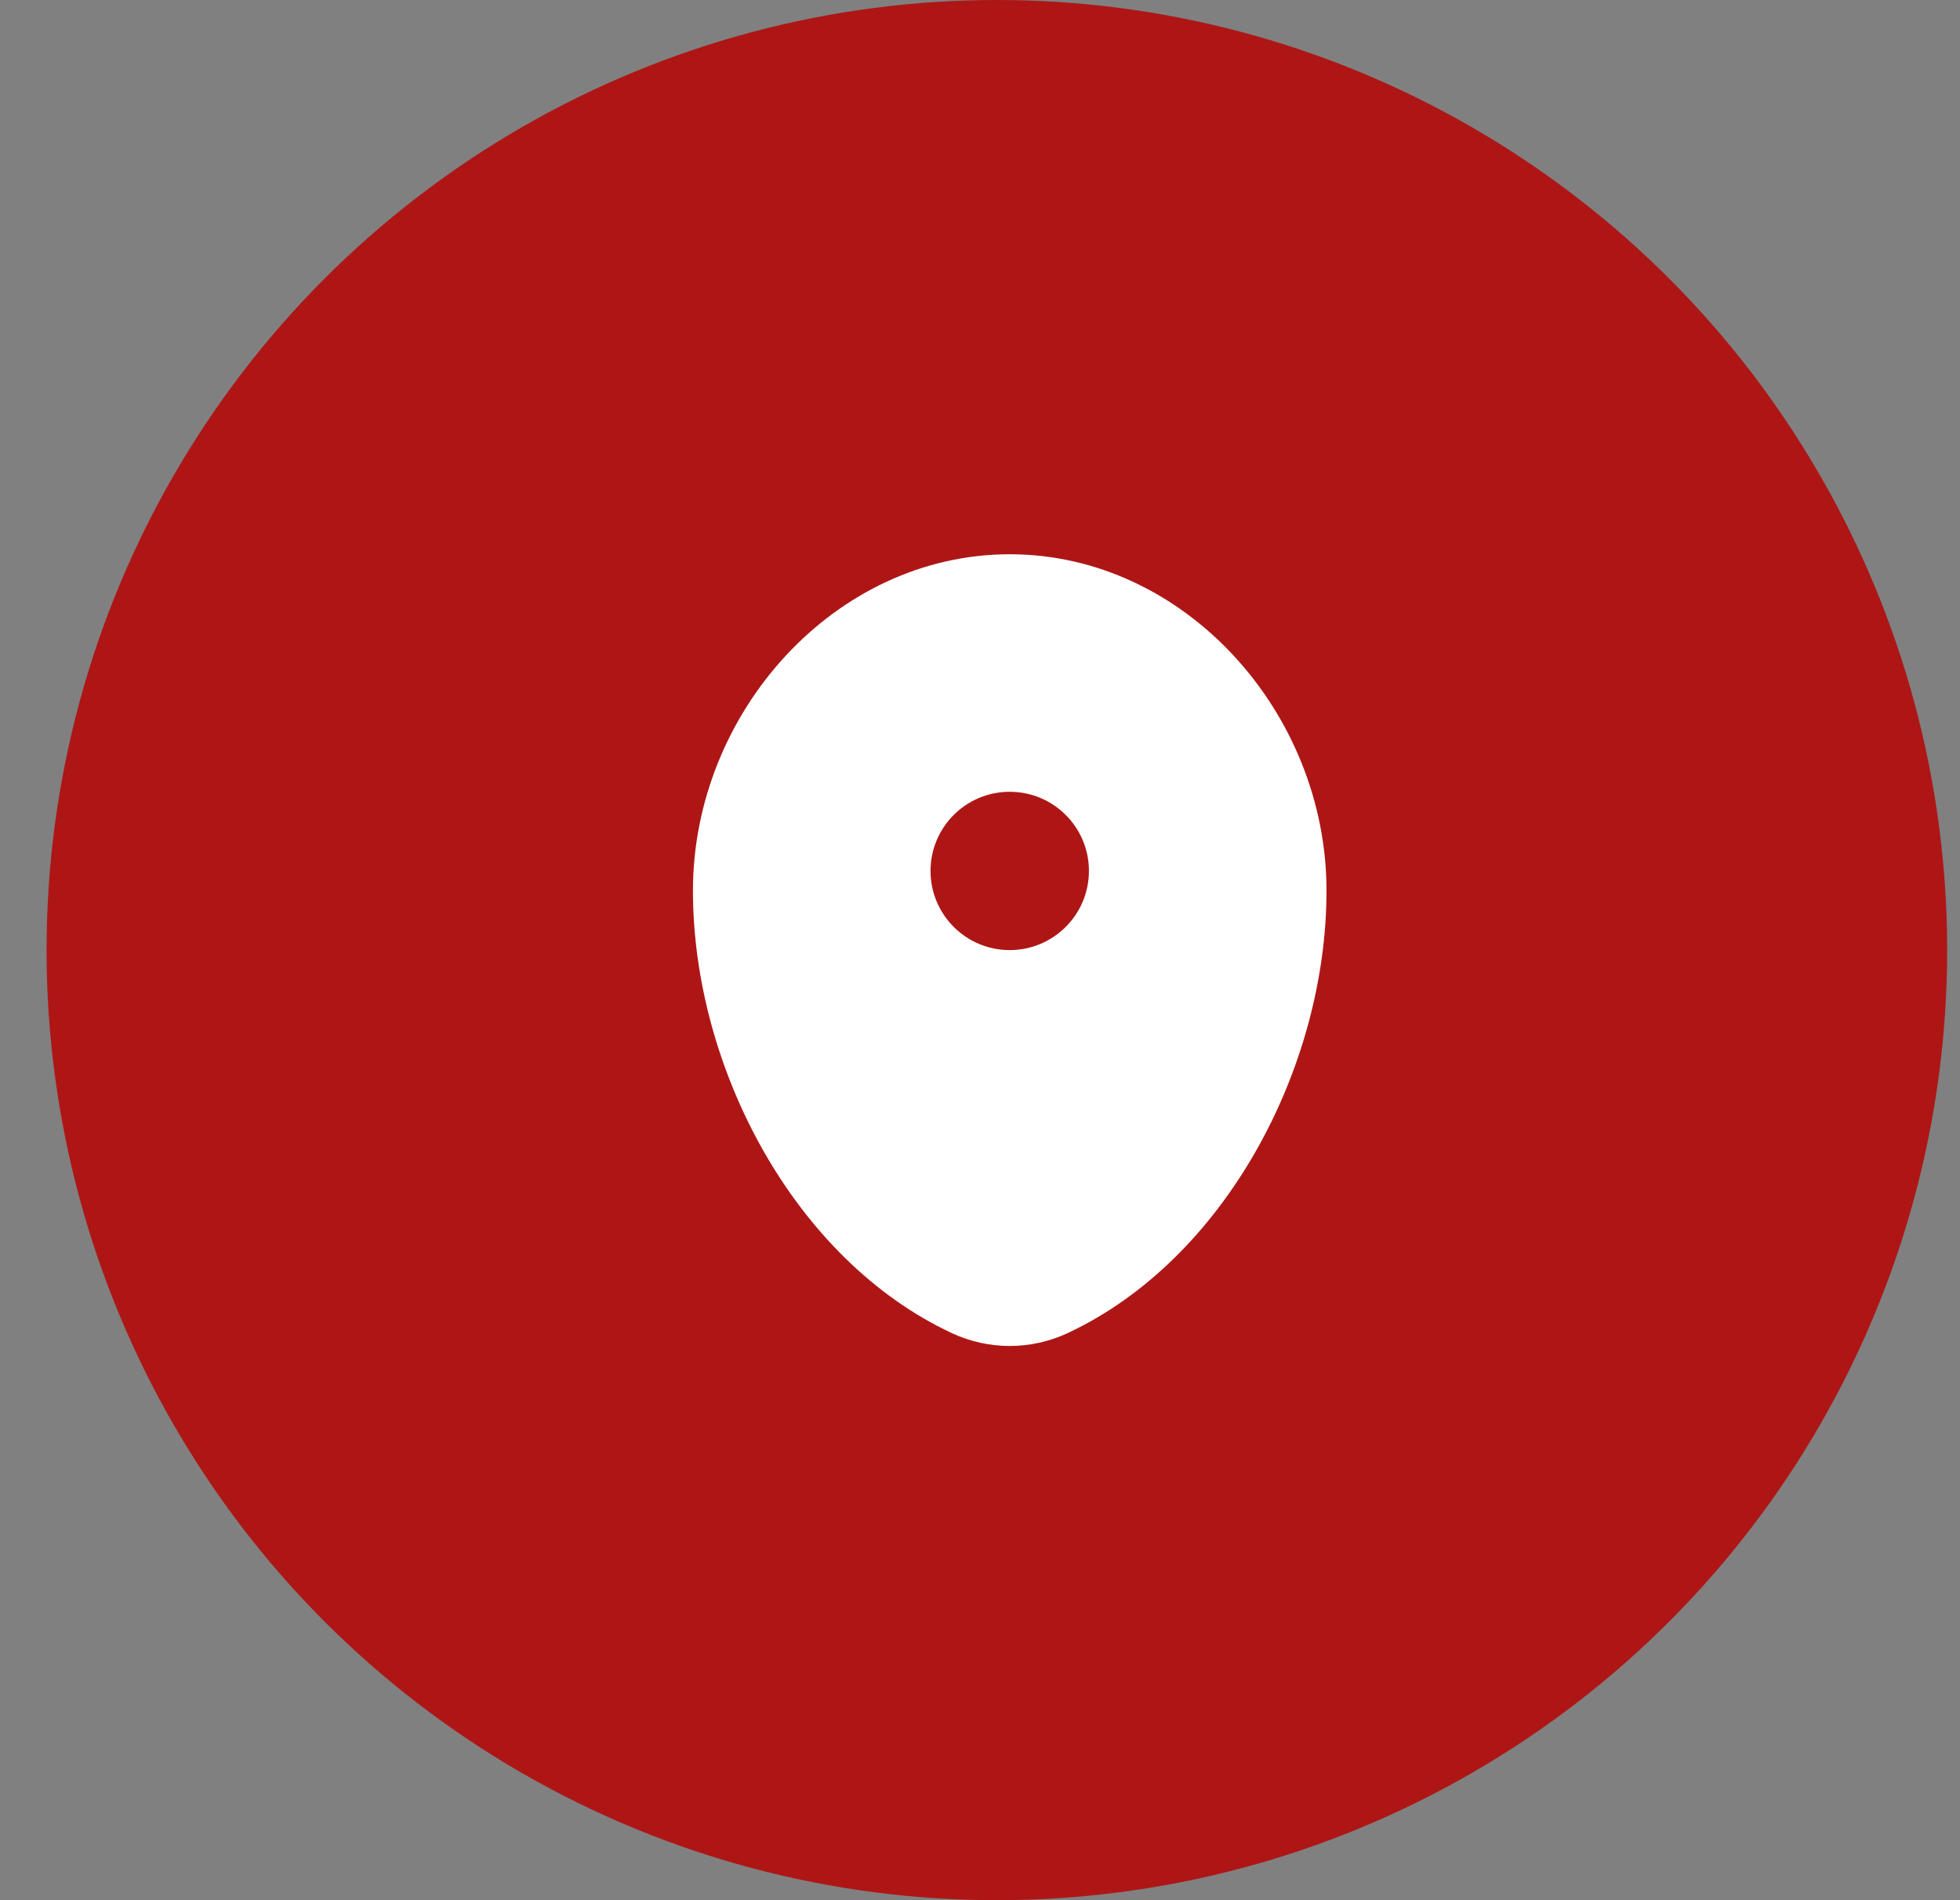 <?xml version="1.0" encoding="UTF-8"?>
<svg xmlns="http://www.w3.org/2000/svg" width="33" height="32" viewBox="0 0 33 32" fill="none">
  <rect x="0" y="0" width="33" height="32" fill="#808080" stroke="none"/>
  <circle cx="16.784" cy="16" r="16" fill="#AE1616"></circle>
  <path fill-rule="evenodd" clip-rule="evenodd" d="M17 9.334C14.055 9.334 11.667 12.002 11.667 15C11.667 17.975 13.369 21.208 16.025 22.45C16.644 22.739 17.357 22.739 17.976 22.45C20.631 21.208 22.334 17.975 22.334 15C22.334 12.002 19.946 9.334 17 9.334ZM17 16C17.737 16 18.334 15.403 18.334 14.667C18.334 13.93 17.737 13.334 17 13.334C16.264 13.334 15.667 13.93 15.667 14.667C15.667 15.403 16.264 16 17 16Z" fill="white"></path>
</svg>
